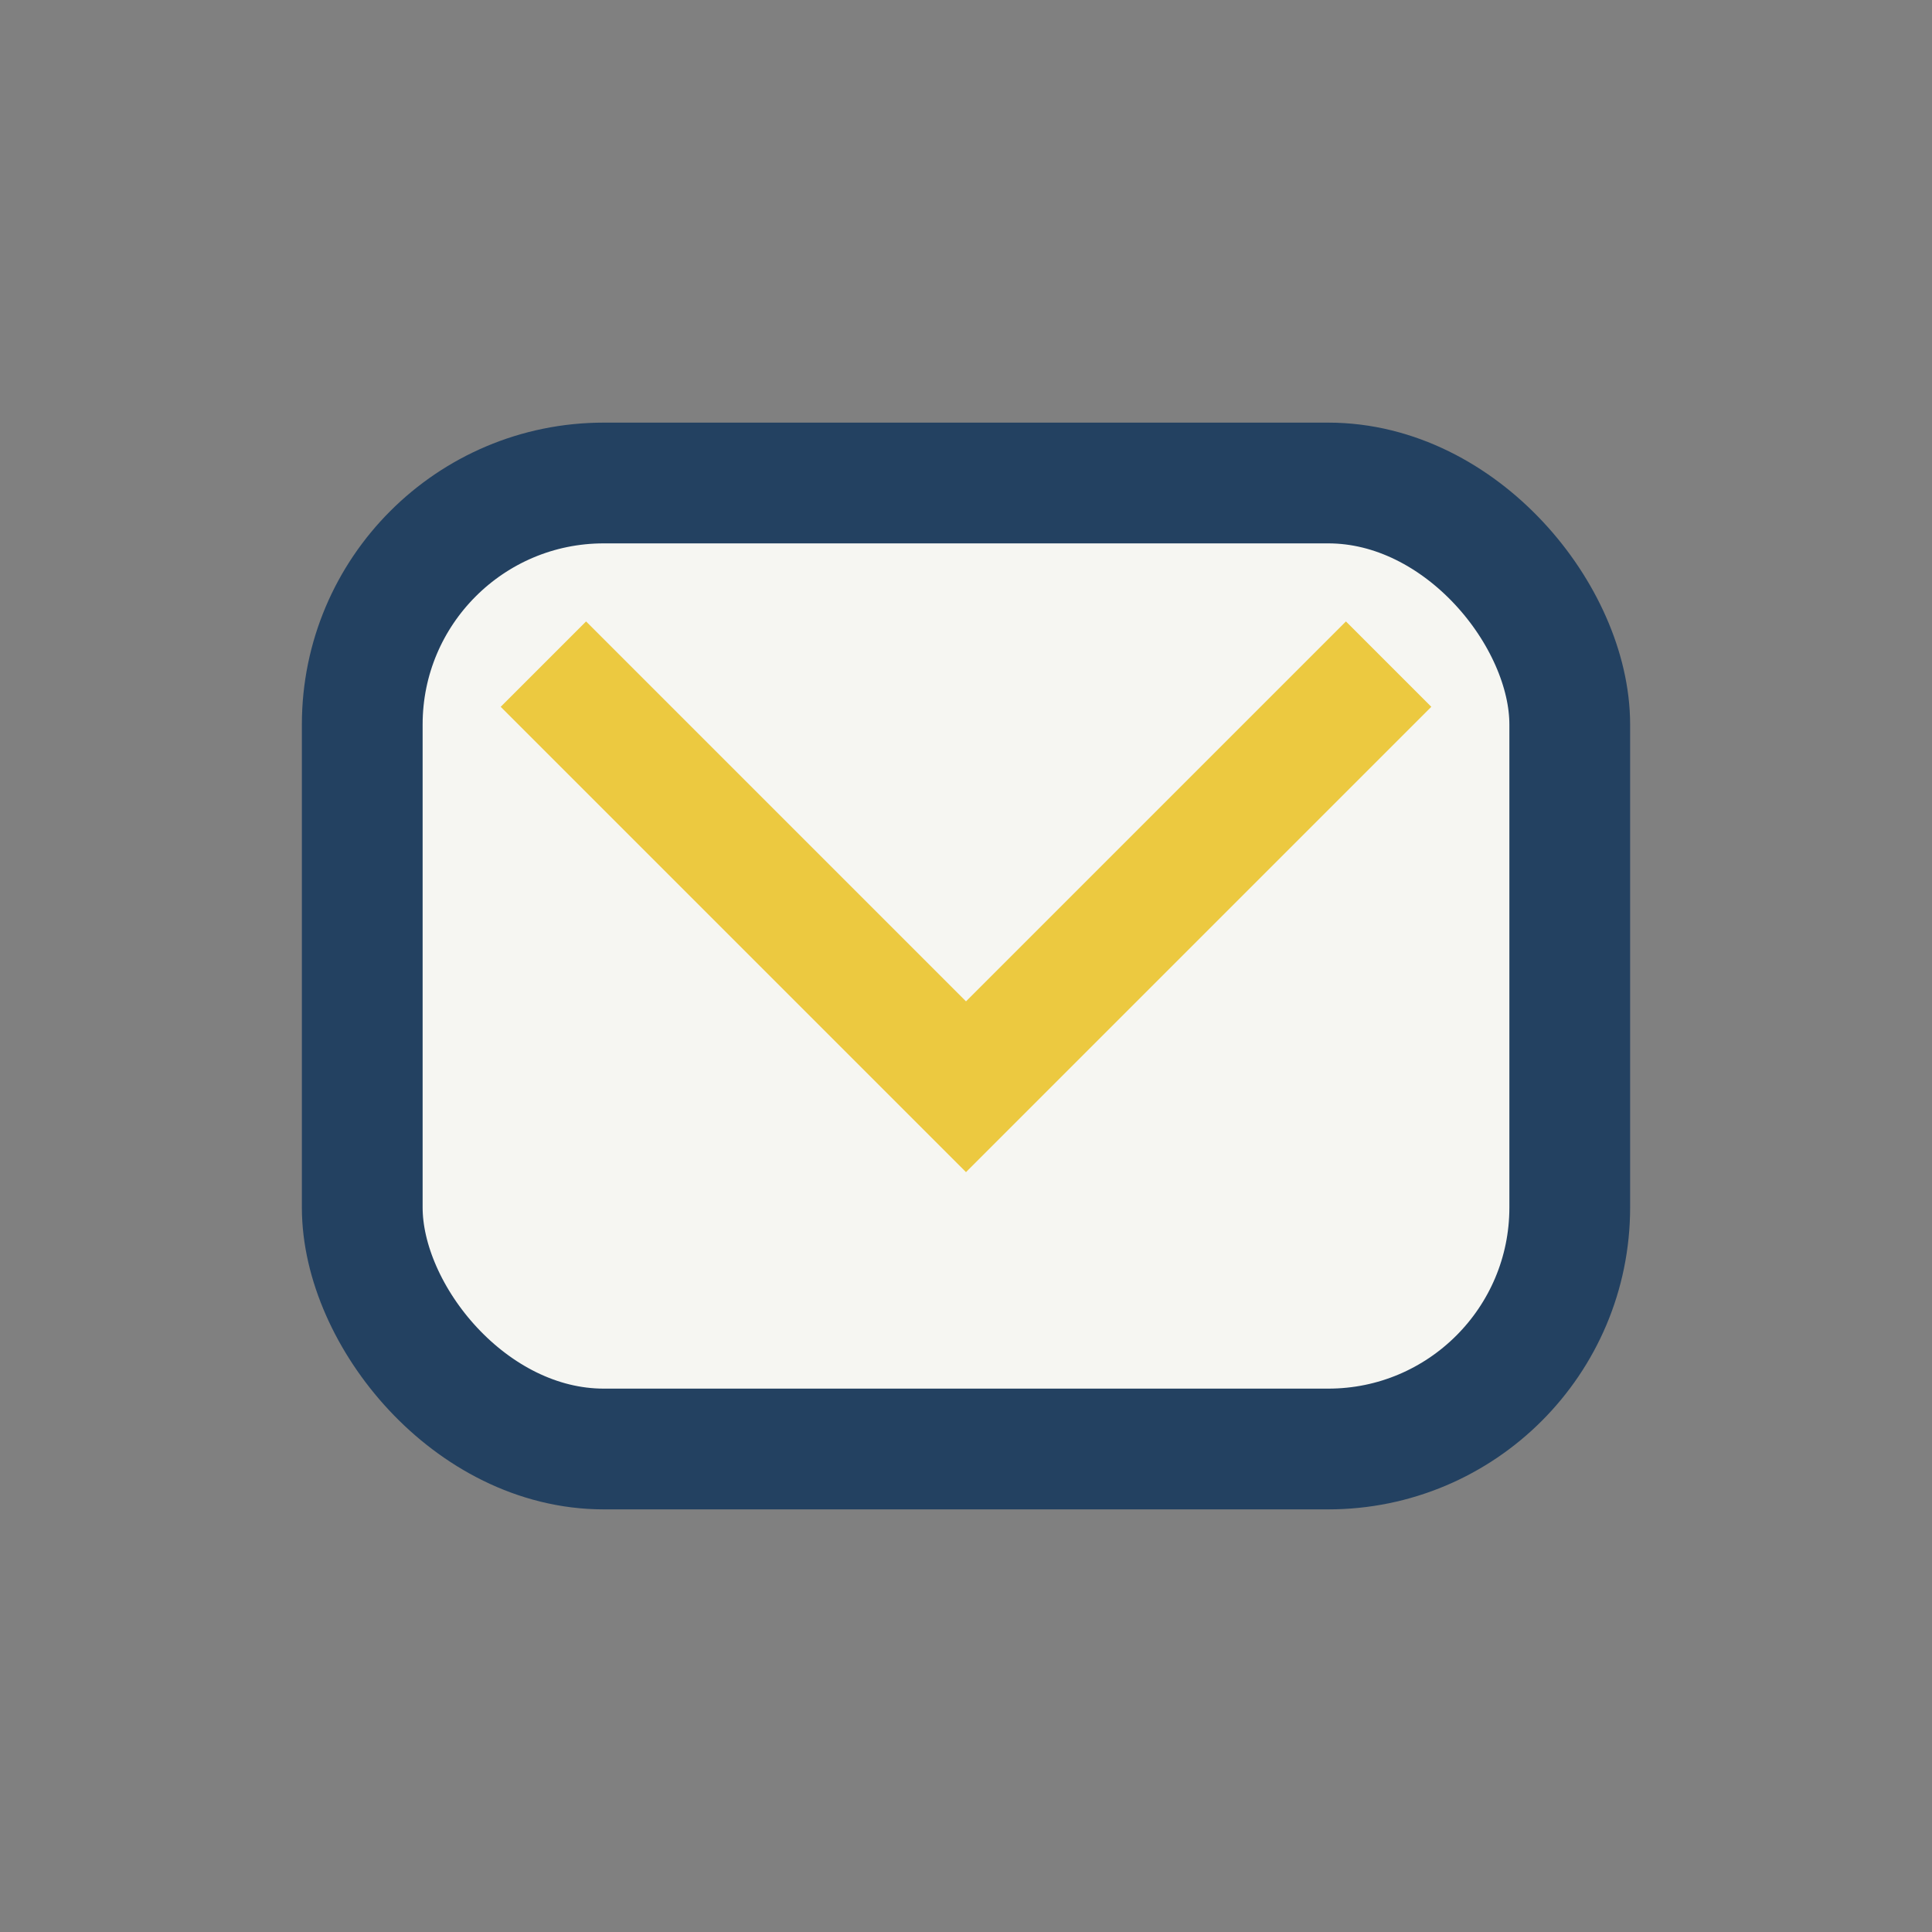 <?xml version="1.0" encoding="UTF-8"?>
<svg xmlns="http://www.w3.org/2000/svg" width="32" height="32" viewBox="0 0 32 32"><rect x="0" y="0" width="32" height="32" fill="#808080" stroke="none"/><rect x="6" y="8" width="20" height="16" rx="4" fill="#F6F6F2" stroke="#234161" stroke-width="2"/><path d="M9 11l7 7 7-7" fill="none" stroke="#ECC940" stroke-width="2"/></svg>
